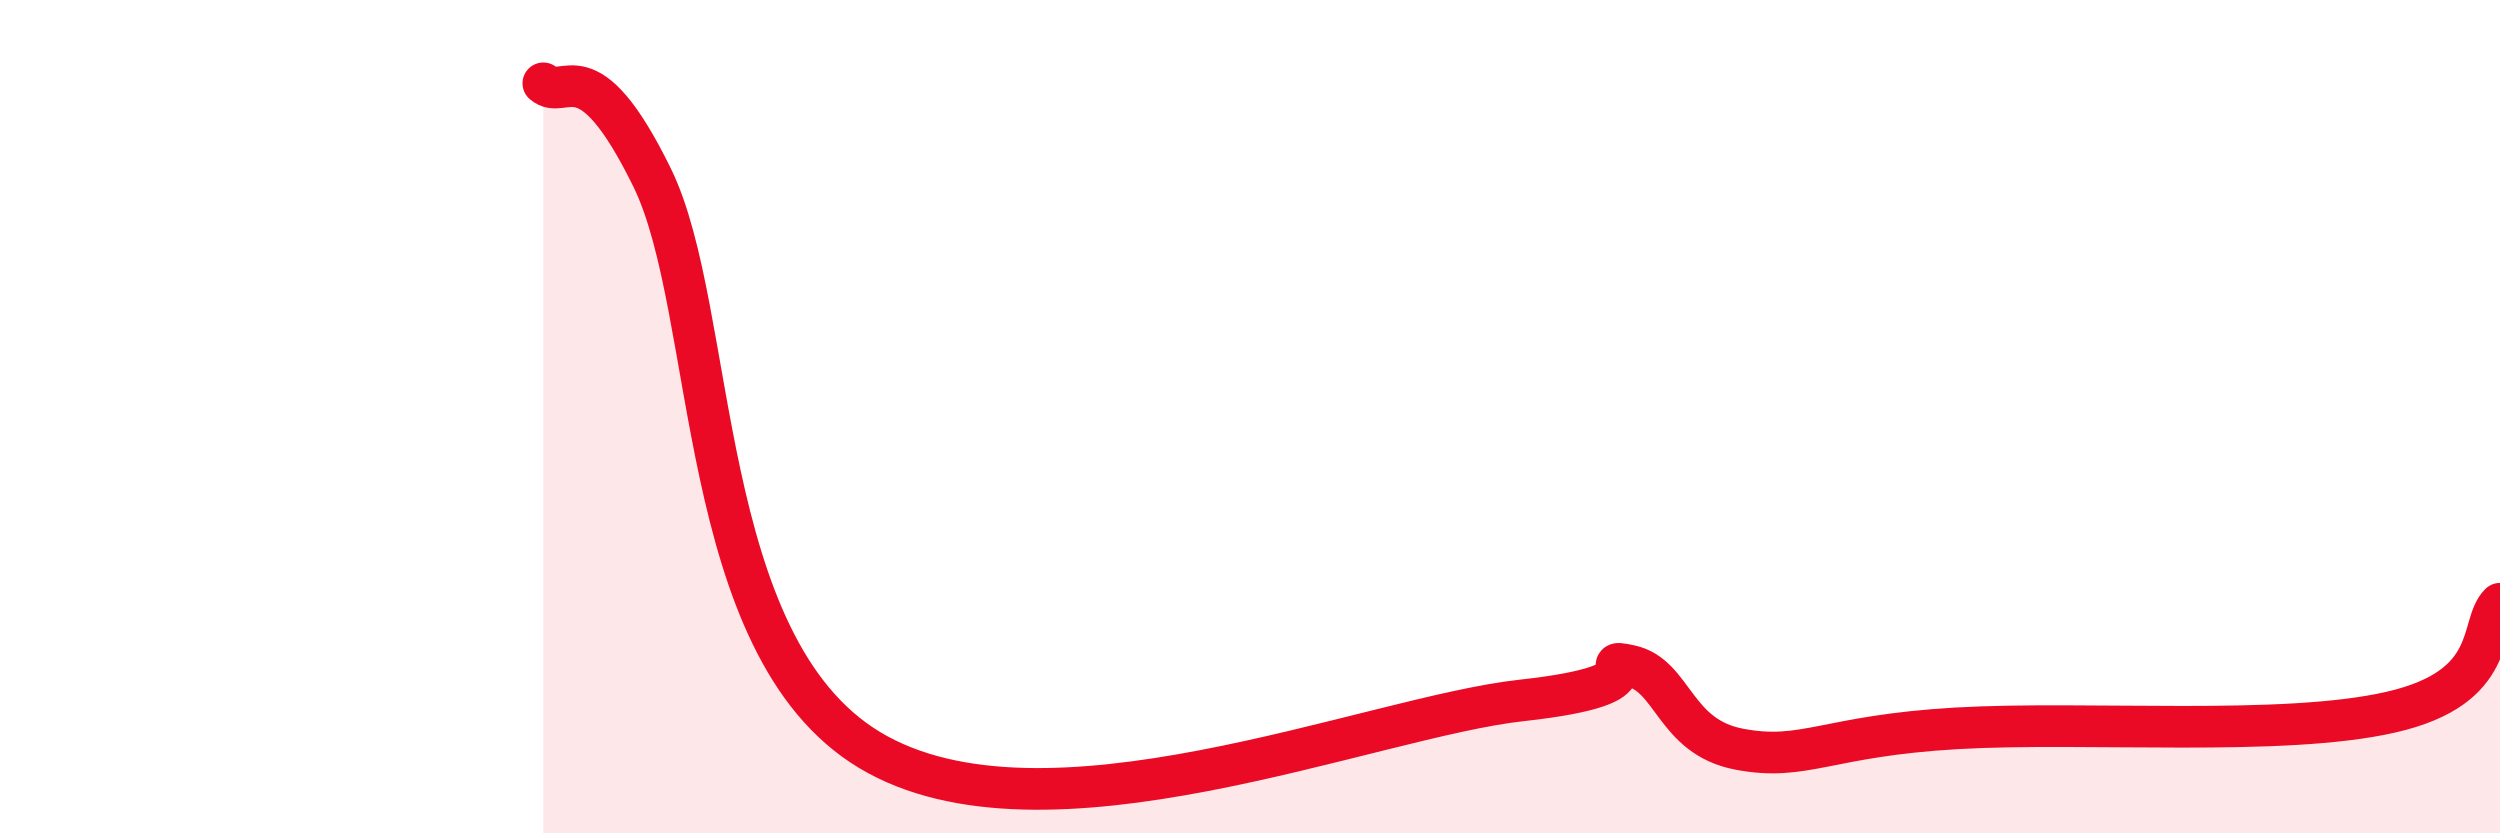 
    <svg width="60" height="20" viewBox="0 0 60 20" xmlns="http://www.w3.org/2000/svg">
      <path
        d="M 13.04,2 C 13.56,2.45 14.08,1.06 15.65,4.26 C 17.22,7.46 16.7,15.49 20.87,18 C 25.04,20.51 32.87,17.21 36.52,16.81 C 40.17,16.41 38.09,15.75 39.13,15.98 C 40.17,16.21 40.17,17.68 41.74,17.98 C 43.31,18.28 43.83,17.66 46.96,17.48 C 50.09,17.3 54.78,17.69 57.39,17.09 C 60,16.49 59.48,15.01 60,14.49L60 20L13.04 20Z"
        fill="#EB0A25"
        opacity="0.1"
        stroke-linecap="round"
        stroke-linejoin="round"
      />
      <path
        d="M 13.04,2 C 13.56,2.45 14.08,1.06 15.65,4.26 C 17.22,7.46 16.7,15.49 20.87,18 C 25.04,20.51 32.87,17.21 36.52,16.81 C 40.17,16.41 38.09,15.75 39.13,15.98 C 40.17,16.21 40.17,17.68 41.74,17.98 C 43.31,18.28 43.83,17.66 46.96,17.48 C 50.09,17.3 54.78,17.69 57.39,17.09 C 60,16.49 59.48,15.01 60,14.49"
        stroke="#EB0A25"
        stroke-width="1"
        fill="none"
        stroke-linecap="round"
        stroke-linejoin="round"
      />
    </svg>
  